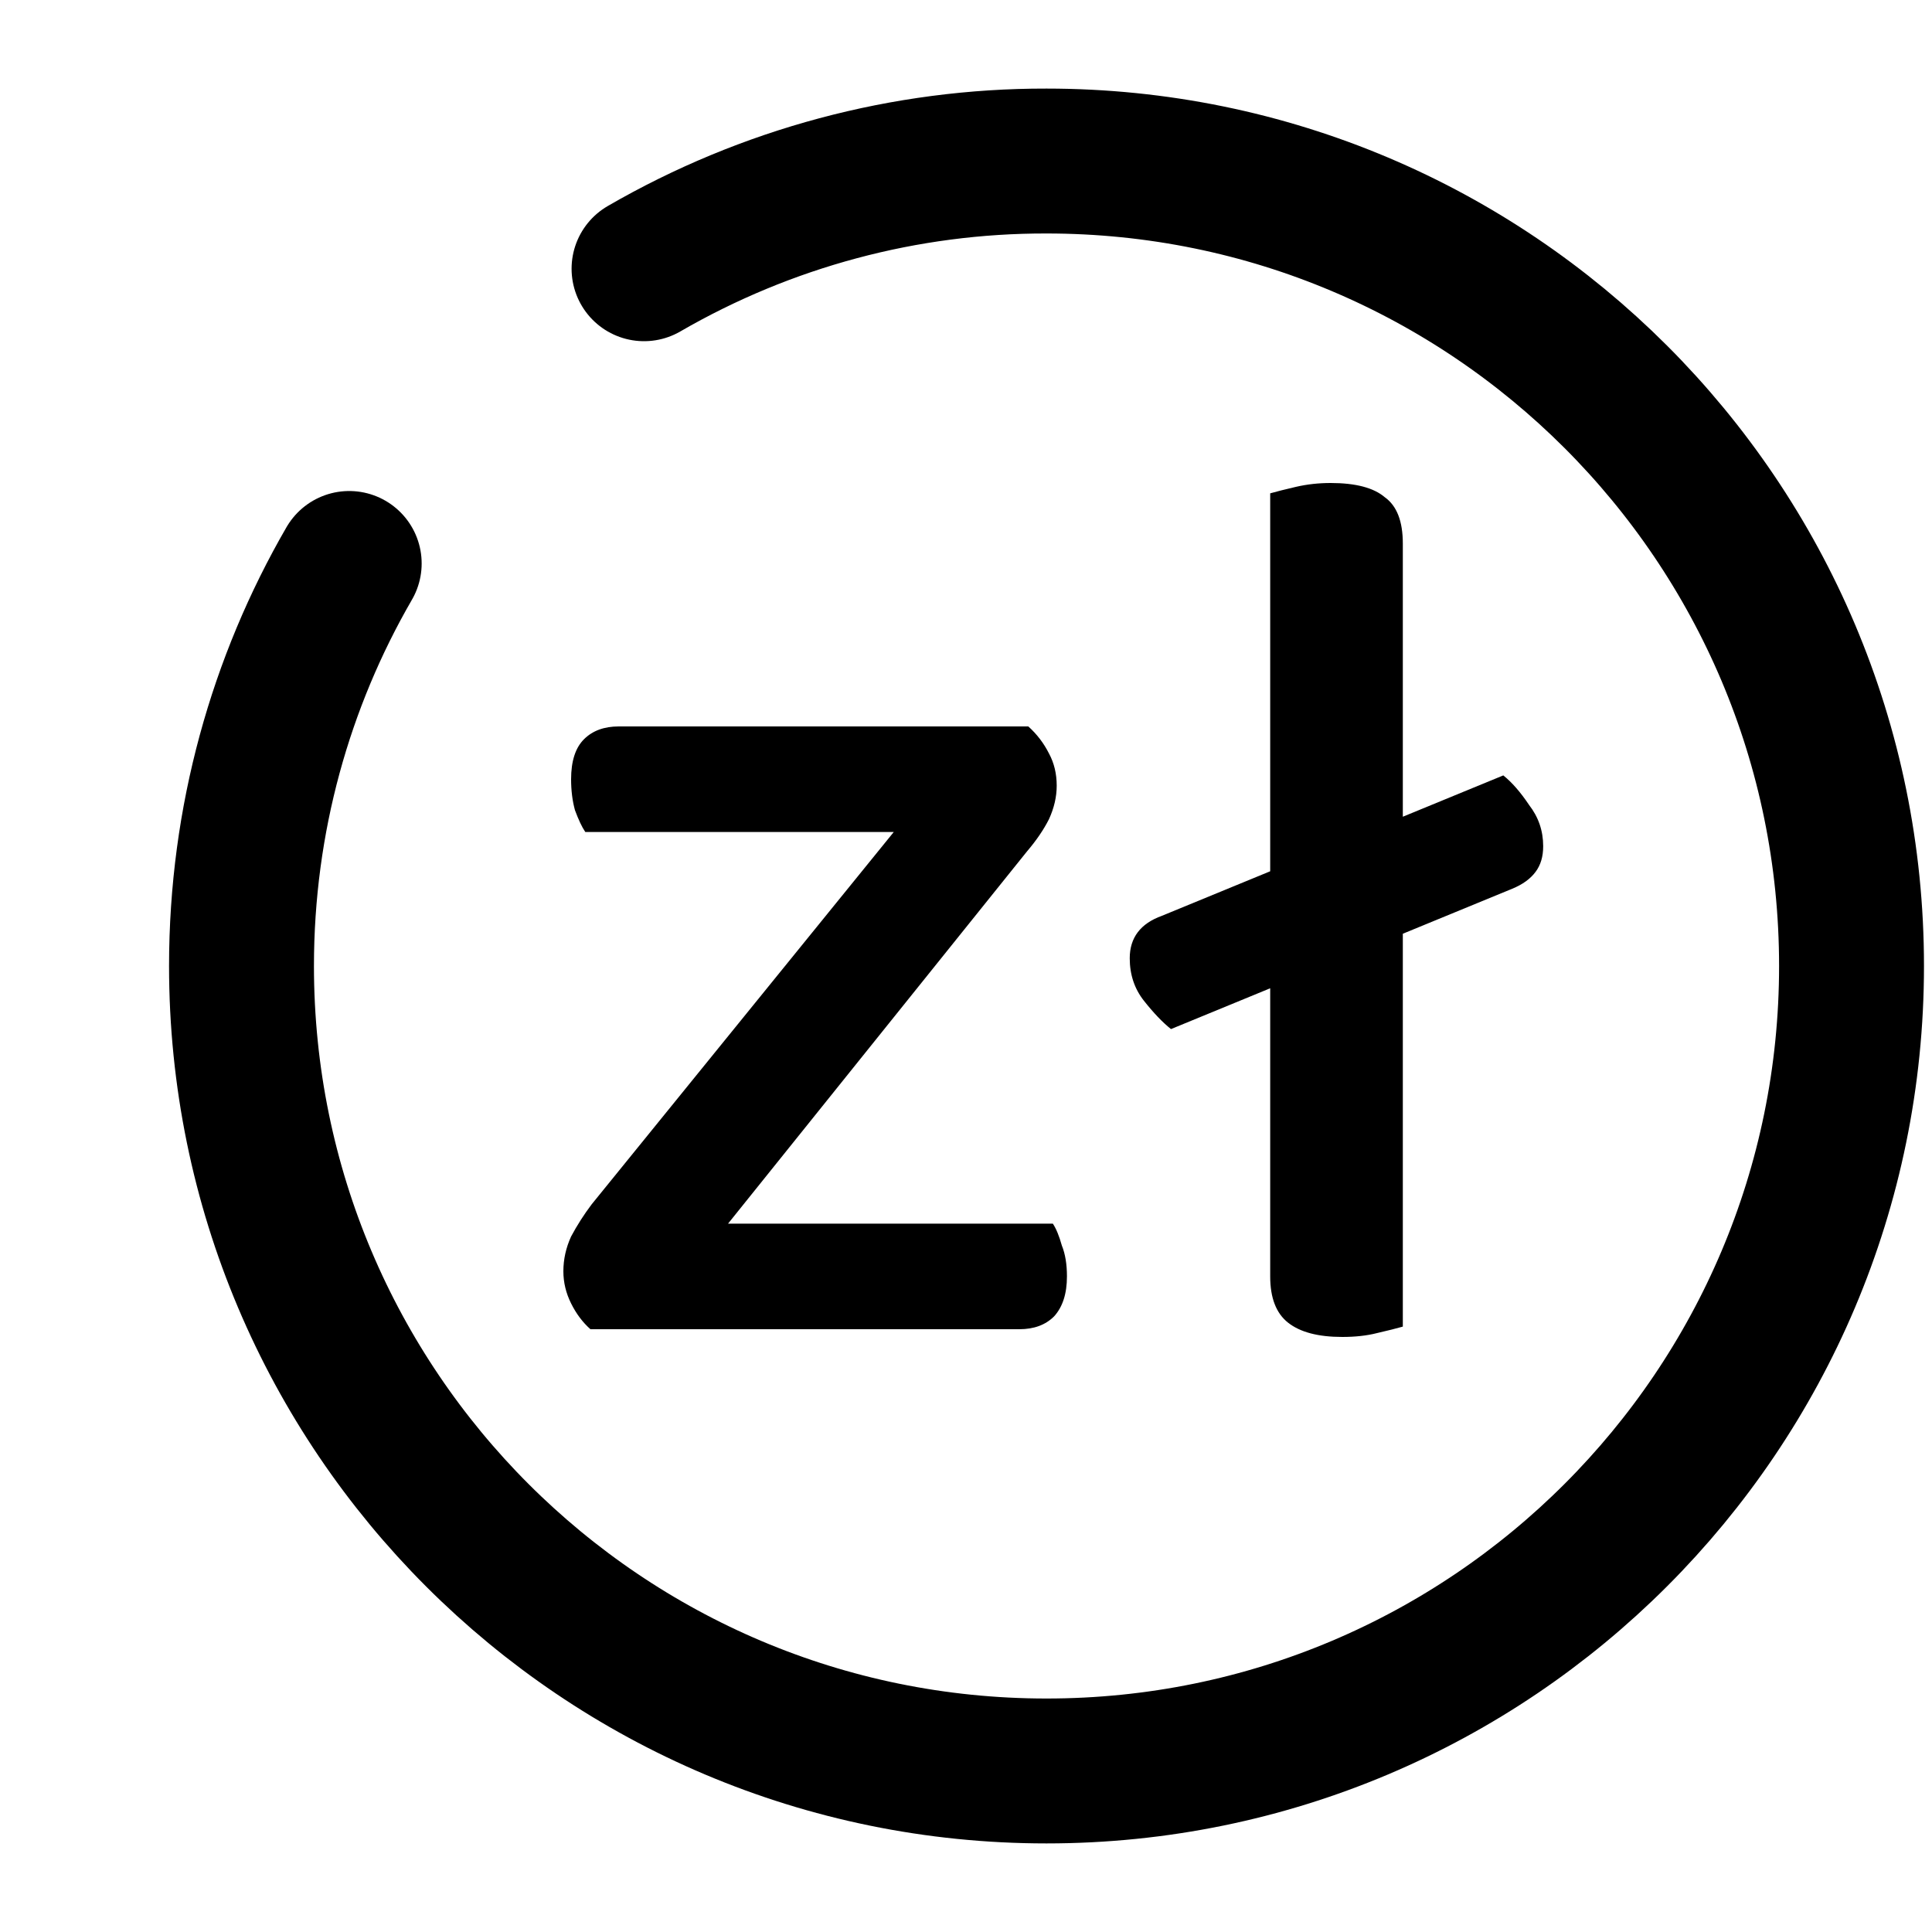 <svg width="20" height="20" viewBox="0 0 20 20" fill="none" xmlns="http://www.w3.org/2000/svg">
<path d="M6.667 2.782C7.933 2.049 9.37 1.664 10.833 1.667C15.436 1.667 19.167 5.397 19.167 10C19.167 14.602 15.436 18.333 10.833 18.333C6.231 18.333 2.5 14.602 2.5 10C2.5 8.482 2.906 7.058 3.615 5.833" stroke="black" stroke-width="1.5" stroke-linecap="round"/>
<path d="M15.655 9.2L12.122 10.653C12.033 10.582 11.94 10.484 11.842 10.36C11.744 10.236 11.695 10.089 11.695 9.92C11.695 9.707 11.806 9.56 12.029 9.48L15.562 8.027C15.651 8.098 15.74 8.2 15.829 8.333C15.926 8.458 15.975 8.6 15.975 8.76C15.975 8.867 15.949 8.956 15.895 9.027C15.842 9.098 15.762 9.156 15.655 9.2ZM13.149 10.24L14.522 10.36V13.733C14.46 13.751 14.371 13.773 14.255 13.8C14.149 13.827 14.029 13.84 13.895 13.84C13.646 13.84 13.46 13.791 13.335 13.693C13.211 13.596 13.149 13.436 13.149 13.213V10.24ZM14.522 11.04L13.149 10.92V5.107C13.211 5.089 13.3 5.067 13.415 5.04C13.531 5.013 13.651 5 13.775 5C14.033 5 14.22 5.049 14.335 5.147C14.46 5.236 14.522 5.396 14.522 5.627V11.04Z" fill="black"/>
<path d="M6.659 13.76H6.112C6.032 13.689 5.965 13.6 5.912 13.493C5.859 13.387 5.832 13.276 5.832 13.16C5.832 13.036 5.859 12.916 5.912 12.8C5.974 12.684 6.045 12.573 6.125 12.467L10.139 7.52H10.645C10.734 7.6 10.805 7.693 10.859 7.8C10.912 7.898 10.939 8.009 10.939 8.133C10.939 8.249 10.912 8.364 10.859 8.48C10.805 8.587 10.73 8.698 10.632 8.813L6.659 13.76ZM10.419 7.52V8.613H6.059C6.023 8.56 5.988 8.484 5.952 8.387C5.925 8.289 5.912 8.182 5.912 8.067C5.912 7.88 5.956 7.742 6.045 7.653C6.134 7.564 6.254 7.52 6.405 7.52H10.419ZM6.352 13.76V12.667H10.899C10.934 12.72 10.965 12.796 10.992 12.893C11.028 12.982 11.045 13.089 11.045 13.213C11.045 13.391 11.001 13.529 10.912 13.627C10.823 13.716 10.703 13.76 10.552 13.76H6.352Z" fill="black"/>
</svg>
